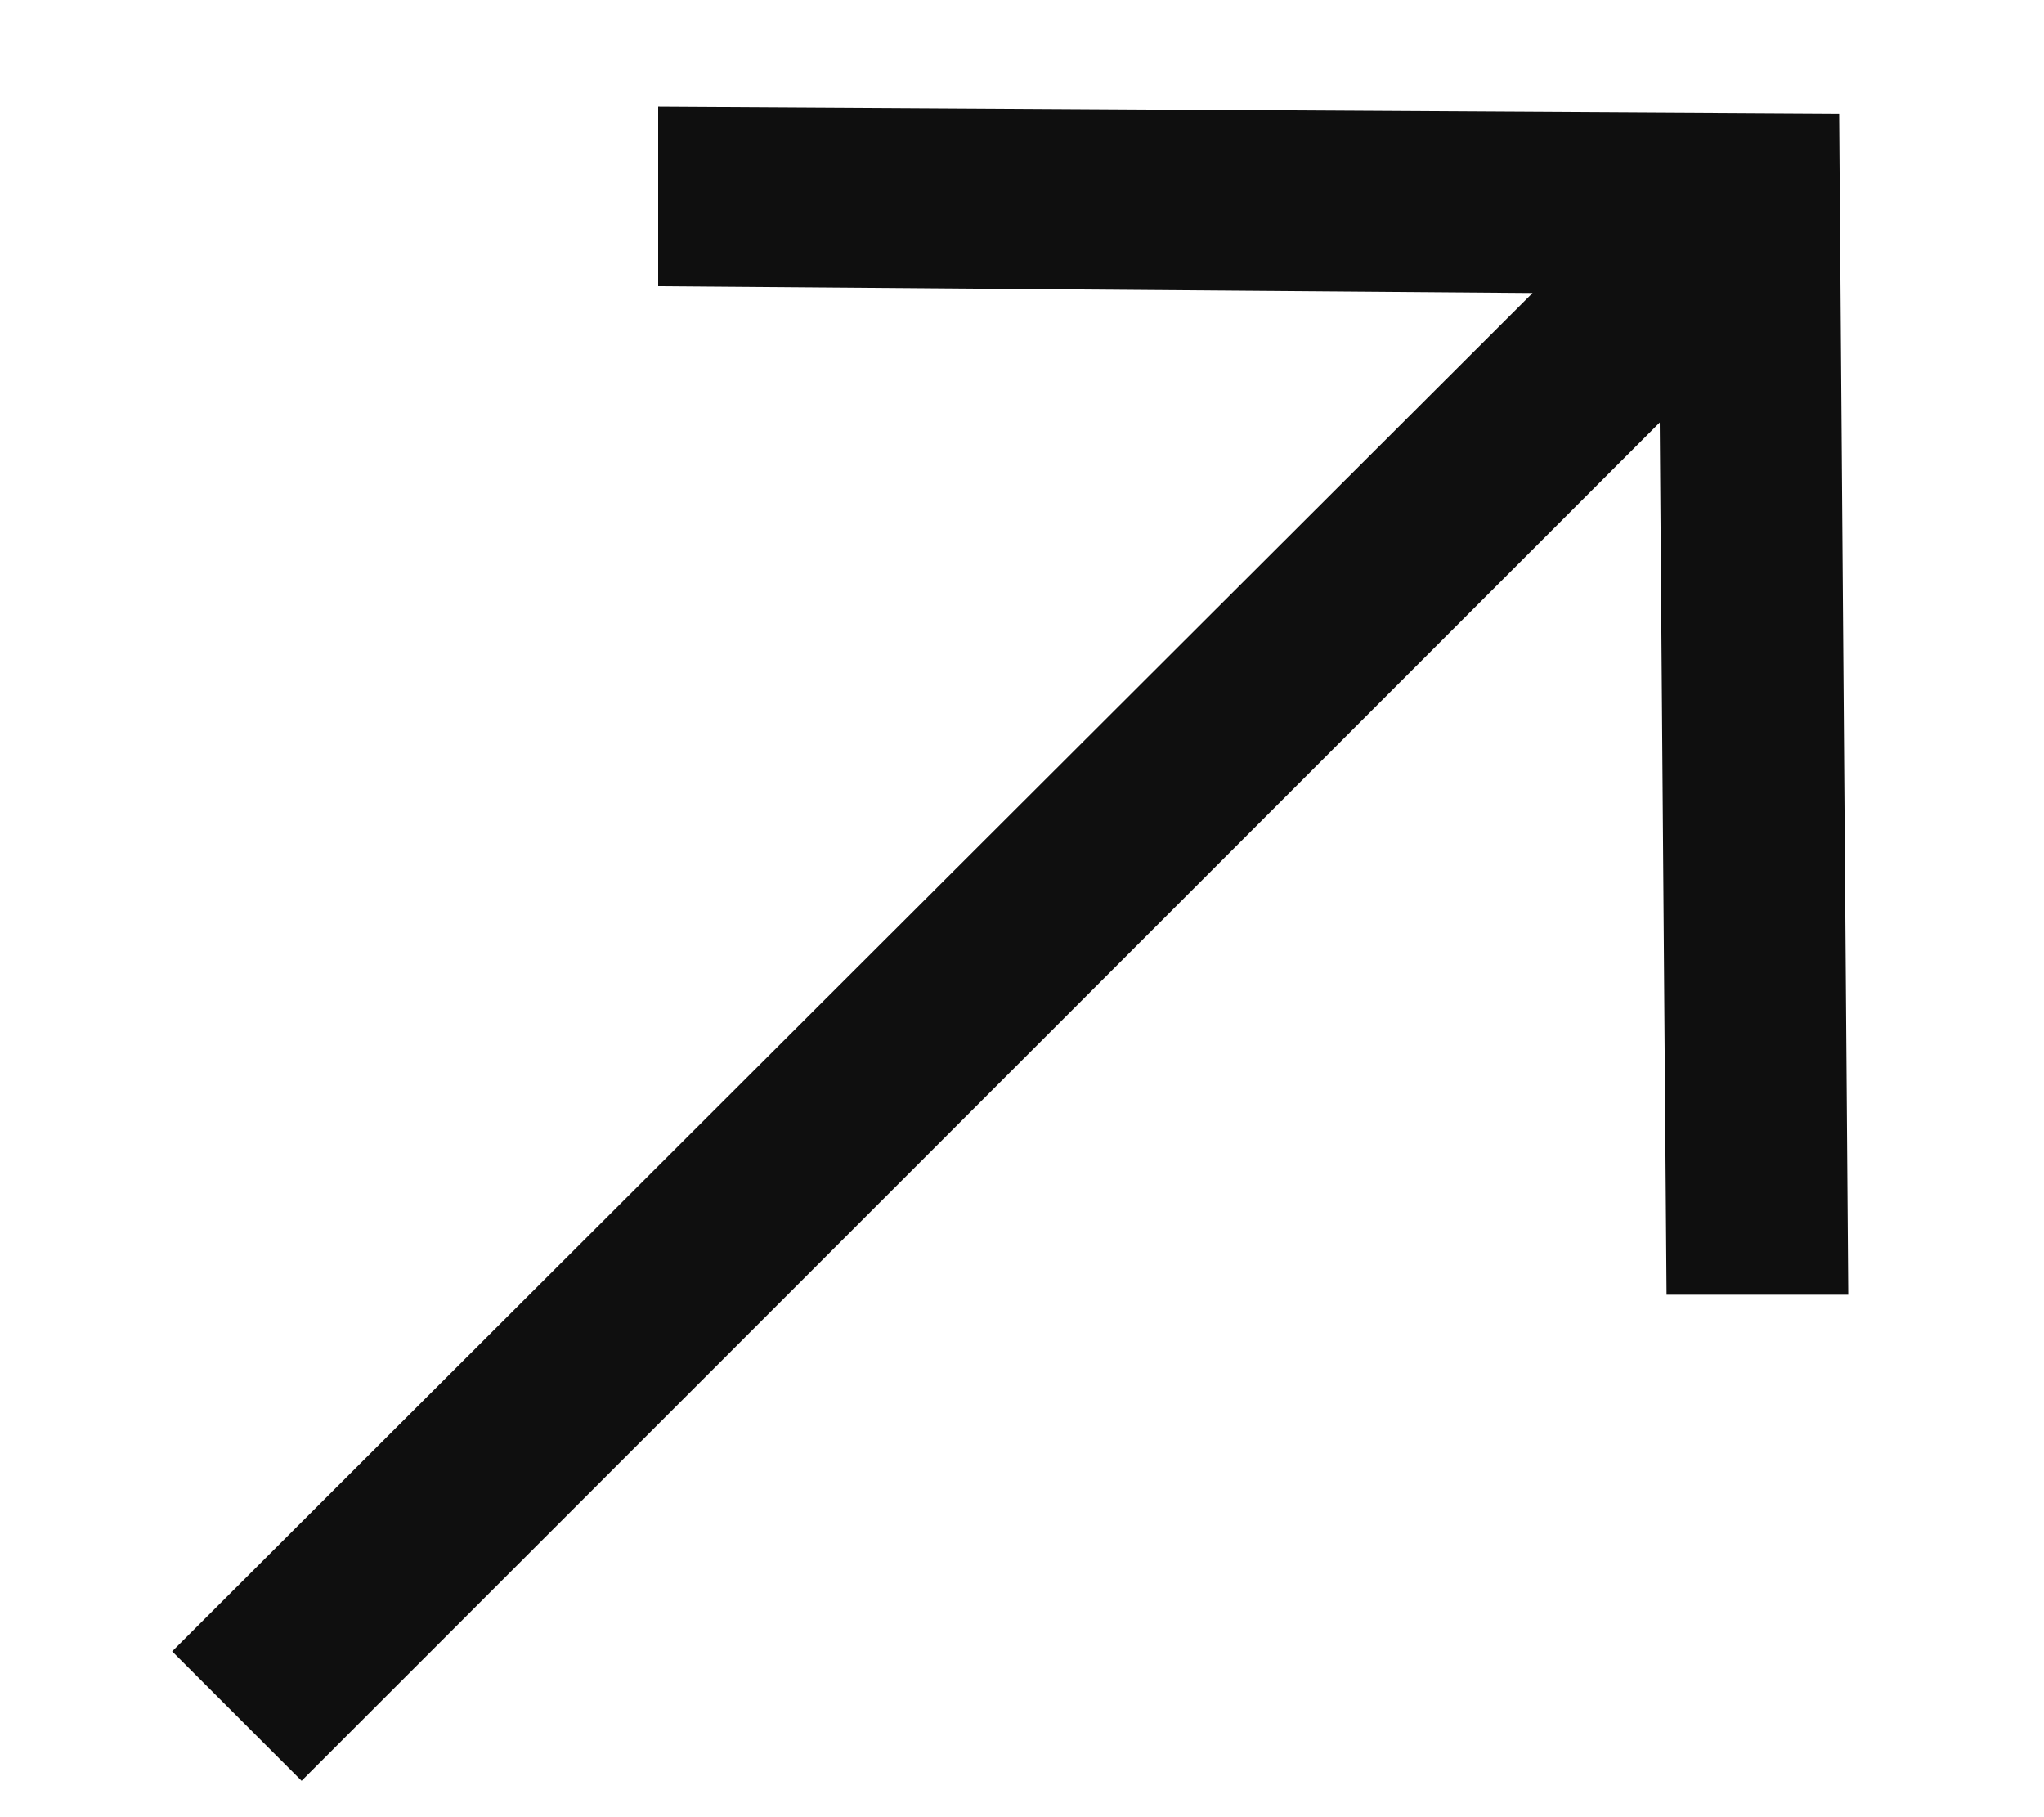 <svg width="9" height="8" viewBox="0 0 9 8" fill="none" xmlns="http://www.w3.org/2000/svg">
<path d="M8.138 5.7H7.338L7.308 1.86L1.328 7.84L0.758 7.27L6.748 1.29L2.898 1.26V0.47L8.098 0.5L8.138 5.7Z" fill="#0F0F0F"/>
</svg>
